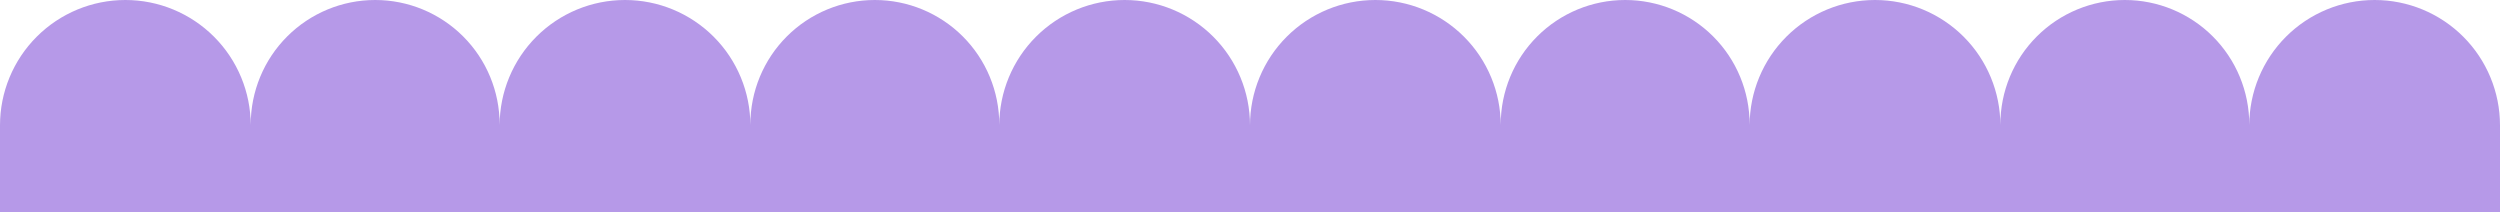 <svg width="1366" height="116" viewBox="0 0 1366 116" fill="none" xmlns="http://www.w3.org/2000/svg">
<path d="M1229 116V68.5C1229 50.333 1236.22 32.909 1249.06 20.063C1261.91 7.217 1279.33 0 1297.5 0C1315.67 0 1333.09 7.217 1345.94 20.063C1358.78 32.909 1366 50.333 1366 68.5V116H1229ZM1093 116V68C1093 49.965 1100.16 32.669 1112.92 19.917C1125.67 7.164 1142.97 0 1161 0C1179.03 0 1196.33 7.164 1209.08 19.917C1221.84 32.669 1229 49.965 1229 68V116H1093ZM956 116V68.5C956 50.333 963.217 32.909 976.063 20.063C988.909 7.217 1006.33 0 1024.5 0C1042.67 0 1060.09 7.217 1072.94 20.063C1085.78 32.909 1093 50.333 1093 68.5V116H956ZM820 116H683V68.5C683 50.333 690.217 32.909 703.063 20.063C715.909 7.217 733.333 0 751.5 0C769.667 0 787.091 7.217 799.937 20.063C812.783 32.909 820 50.333 820 68.5V68C820 49.965 827.164 32.669 839.917 19.917C852.669 7.164 869.965 0 888 0C906.035 0 923.331 7.164 936.083 19.917C948.836 32.669 956 49.965 956 68V116H820ZM546 116V68.5C546 50.333 553.217 32.909 566.063 20.063C578.909 7.217 596.333 0 614.5 0C632.667 0 650.091 7.217 662.937 20.063C675.783 32.909 683 50.333 683 68.5V116H546ZM410 116H273V68.5C273 50.333 280.217 32.909 293.063 20.063C305.909 7.217 323.333 0 341.5 0C359.667 0 377.091 7.217 389.937 20.063C402.783 32.909 410 50.333 410 68.5V68C410 49.965 417.164 32.669 429.917 19.917C442.669 7.164 459.965 0 478 0C496.035 0 513.331 7.164 526.083 19.917C538.836 32.669 546 49.965 546 68V116H410ZM137 116V68C137 49.965 144.164 32.669 156.917 19.917C169.669 7.164 186.965 0 205 0C223.035 0 240.331 7.164 253.083 19.917C265.836 32.669 273 49.965 273 68V116H137ZM0 116V68.5C0 50.333 7.217 32.909 20.063 20.063C32.909 7.217 50.333 0 68.5 0C86.667 0 104.091 7.217 116.937 20.063C129.783 32.909 137 50.333 137 68.5V116H0Z" fill="#B699E8"/>
</svg>
